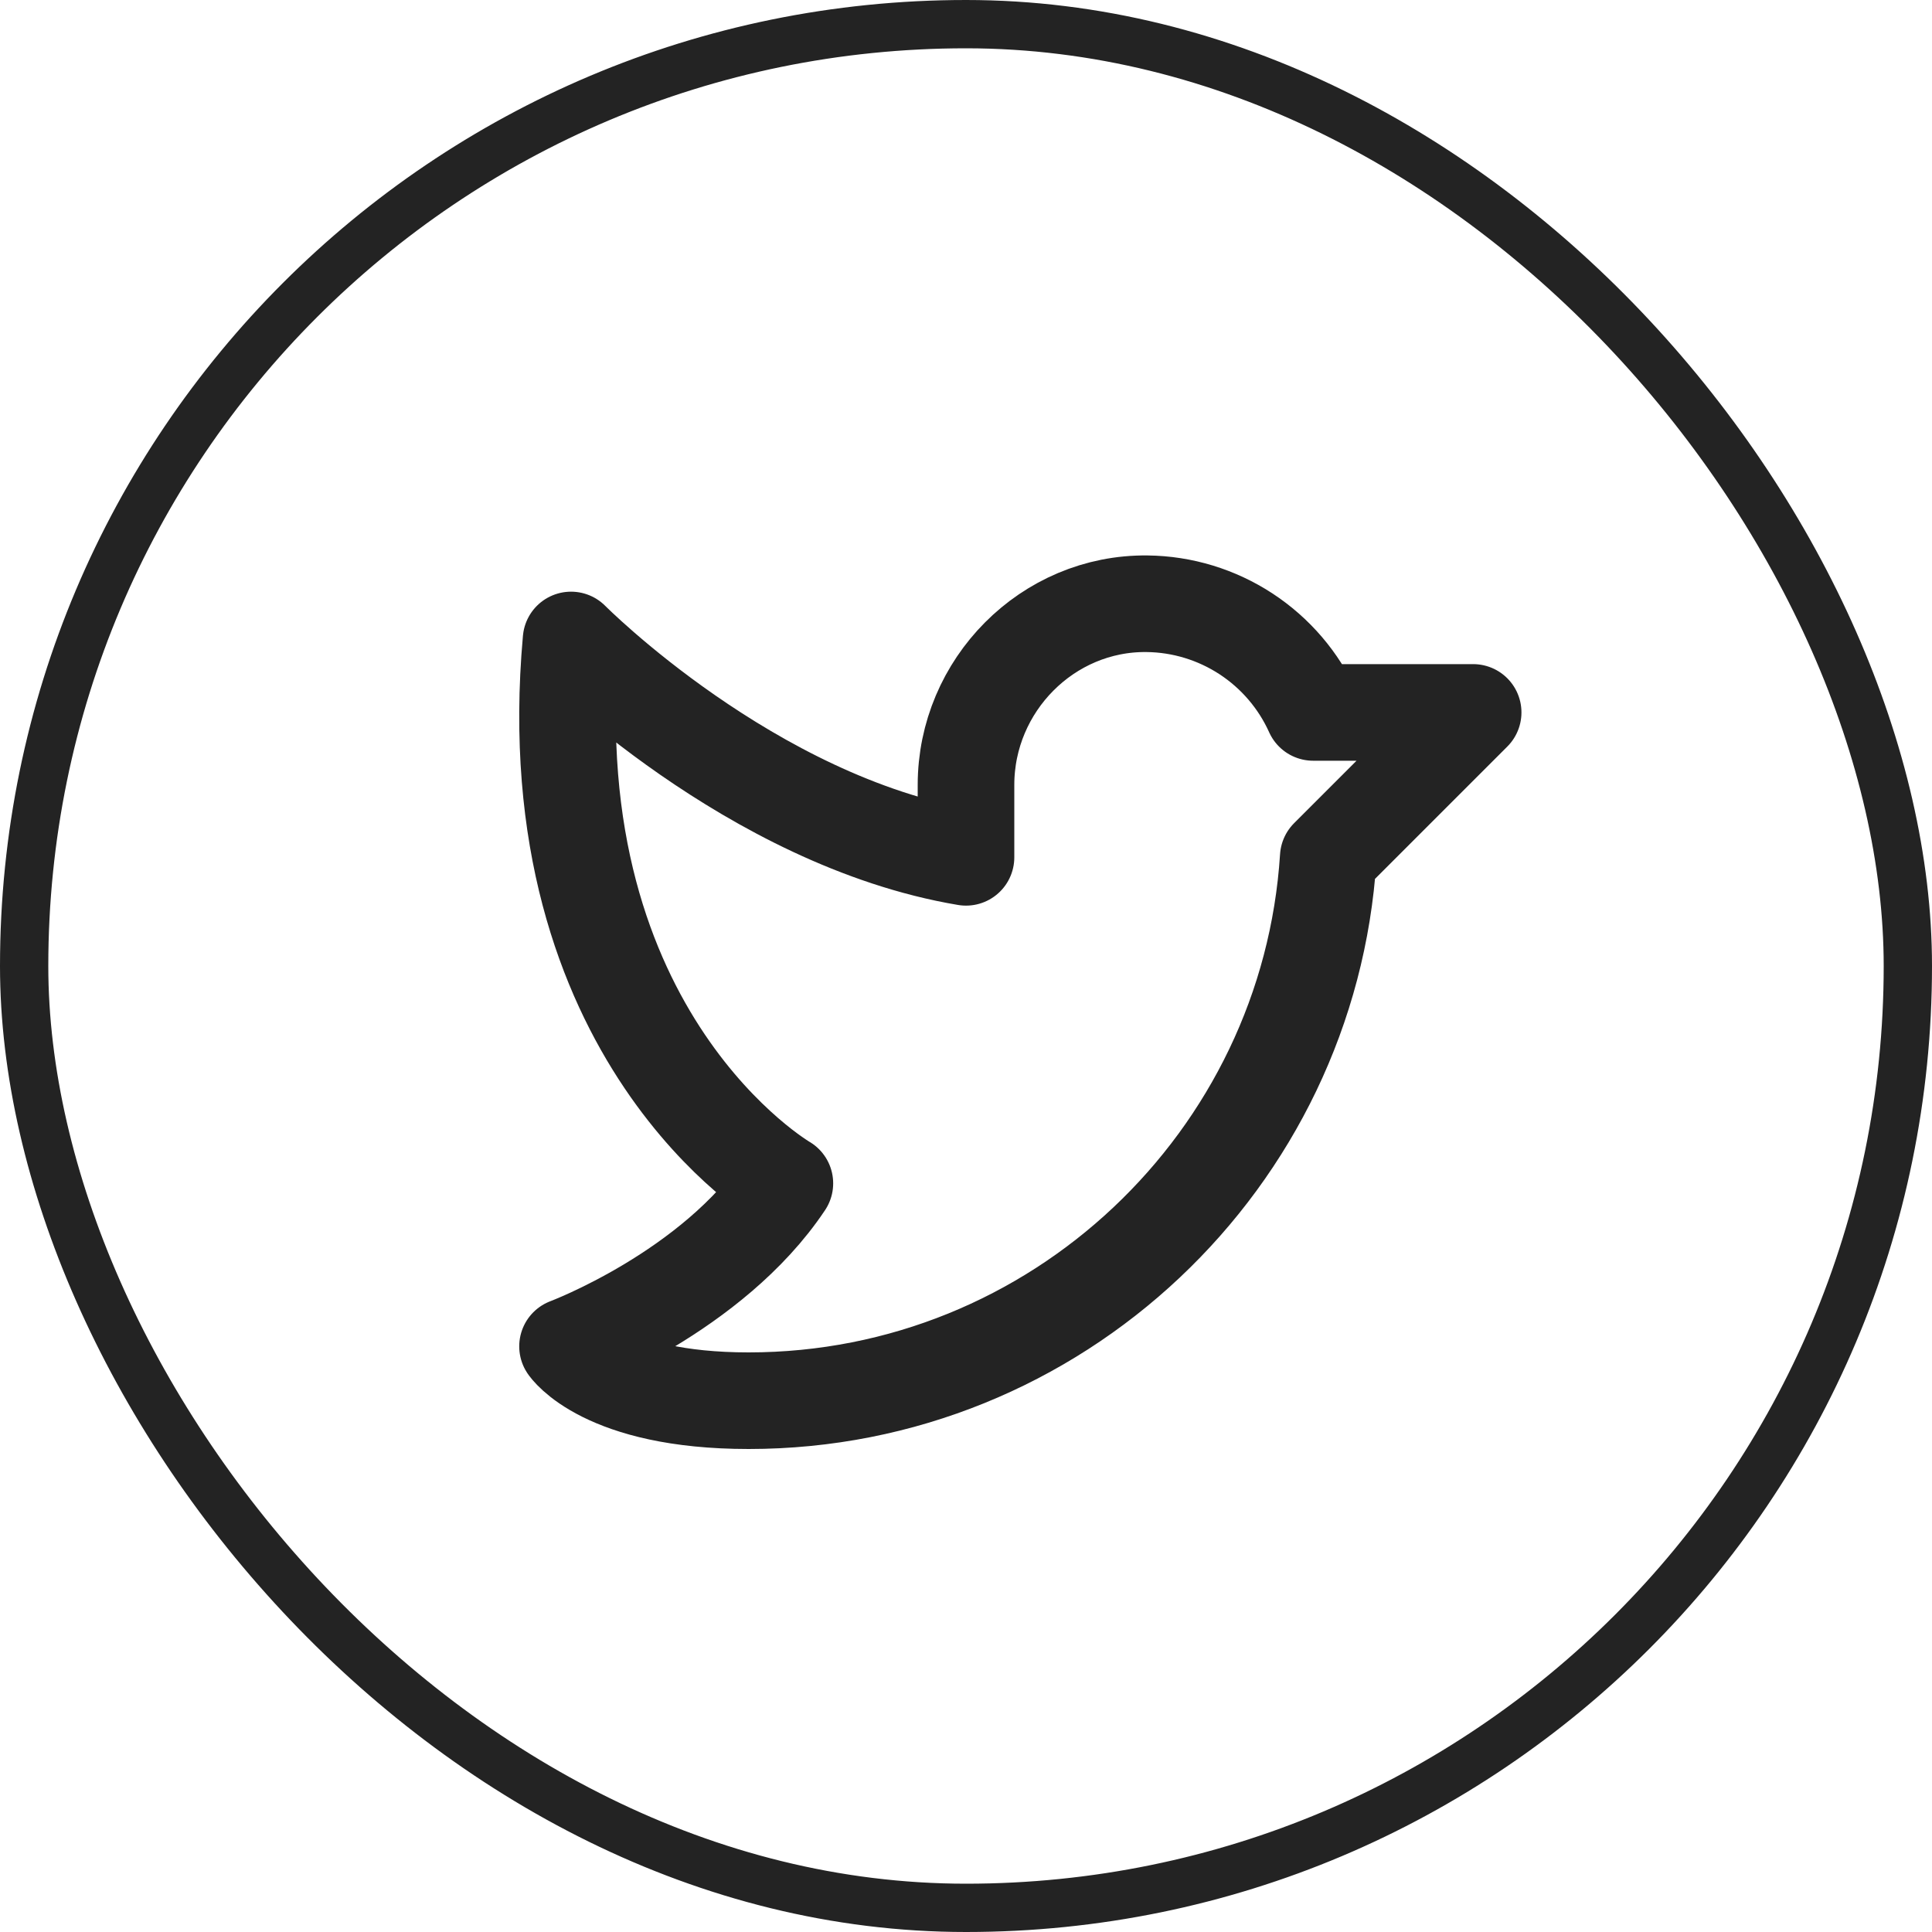 <svg width="40" height="40" viewBox="0 0 40 40" fill="none" xmlns="http://www.w3.org/2000/svg">
<rect x="0.5" y="0.5" width="39" height="39" rx="19.5" stroke="#232323"/>
<g clip-path="url(#clip0_299672_122)">
<path d="M16.25 24.5C16.25 24.5 11.08 21.5 11.823 13.25C11.823 13.25 15.541 17 20 17.75V16.25C20 14.188 21.688 12.475 23.75 12.5C24.478 12.508 25.188 12.725 25.797 13.123C26.406 13.522 26.889 14.086 27.188 14.75H30.5L27.5 17.75C27.101 24.016 21.867 29 15.5 29C12.5 29 11.75 27.875 11.75 27.875C11.75 27.875 14.75 26.75 16.25 24.5Z" stroke="#232323" stroke-width="2" stroke-linecap="round" stroke-linejoin="round"/>
</g>
<defs>
<clipPath id="clip0_299672_122">
<rect width="24" height="24" fill="white" transform="translate(8 8)"/>
</clipPath>
</defs>
</svg>
